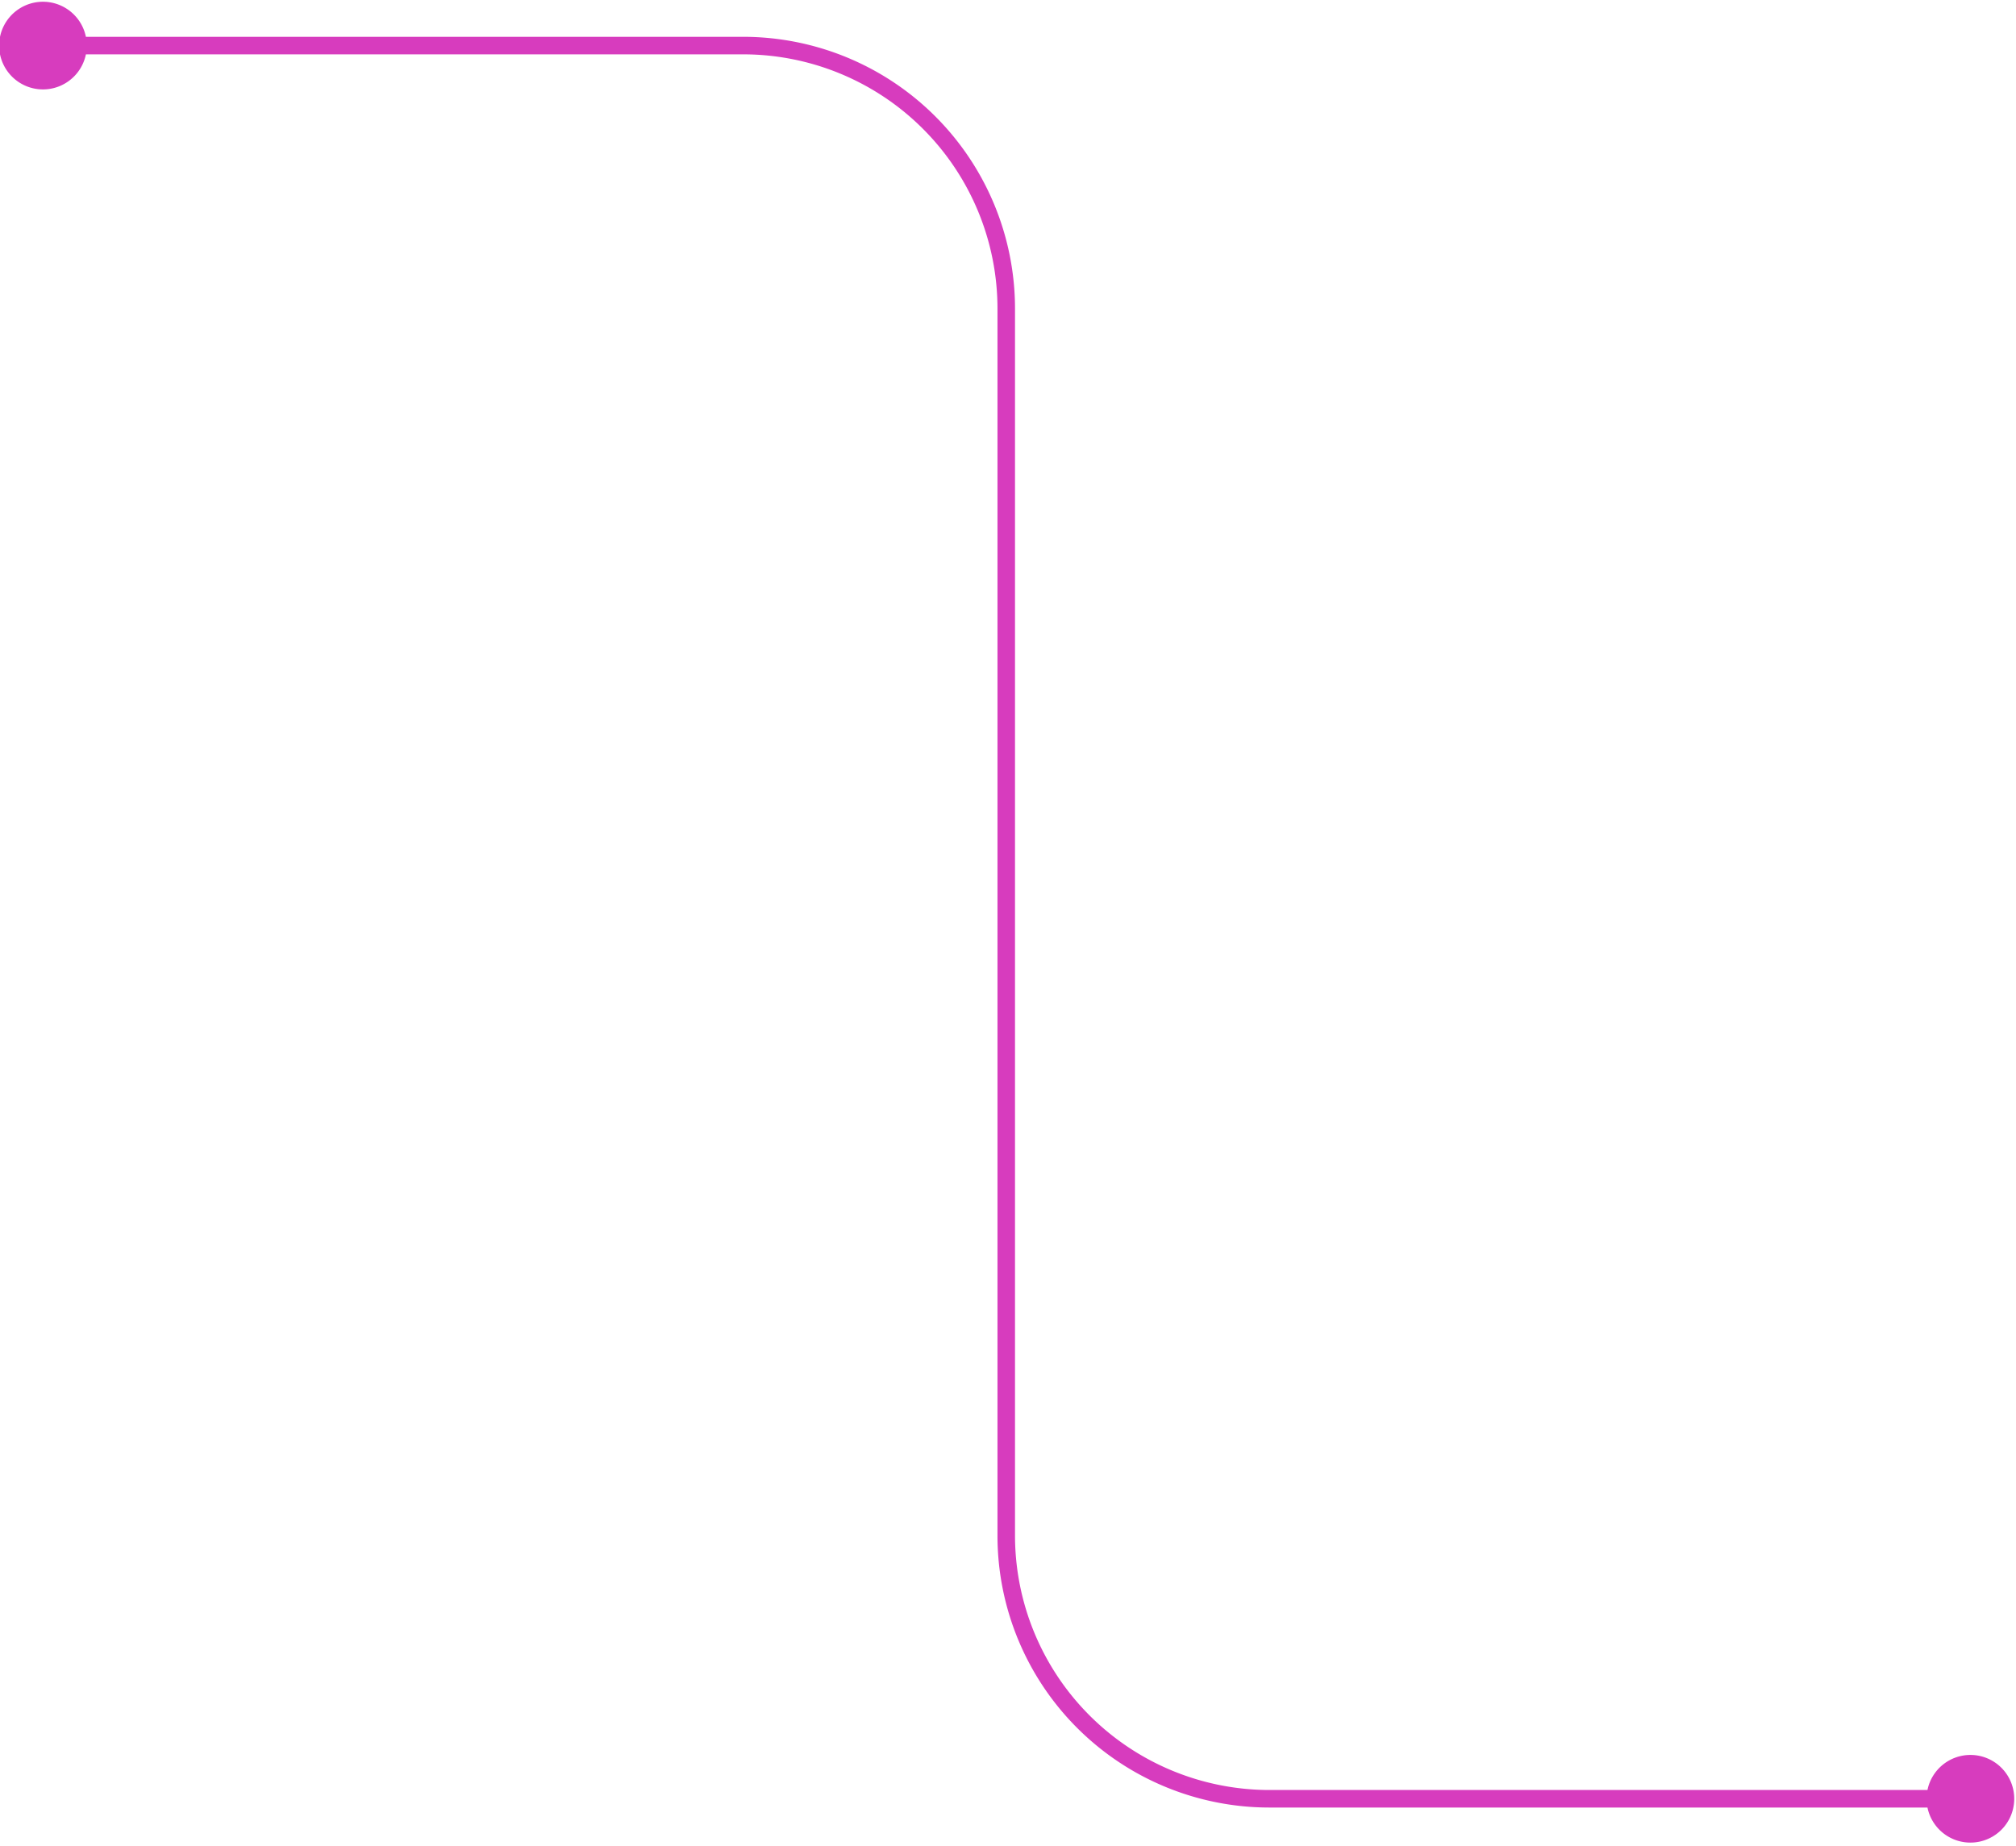 <?xml version="1.0" encoding="UTF-8" standalone="no"?><svg xmlns="http://www.w3.org/2000/svg" xmlns:xlink="http://www.w3.org/1999/xlink" fill="#000000" height="105.3" preserveAspectRatio="xMidYMid meet" version="1" viewBox="0.1 -0.1 115.0 105.3" width="115" zoomAndPan="magnify"><g data-name="Layer 2"><g data-name="Layer 1" id="change1_1"><path d="M112.5,100a2.5,2.5,0,0,0-2.45,2H72.5A14.52,14.52,0,0,1,58,87.5v-70A15.51,15.51,0,0,0,42.5,2H5A2.5,2.5,0,1,0,5,3H42.5A14.51,14.51,0,0,1,57,17.5v70A15.51,15.51,0,0,0,72.5,103h37.55a2.5,2.5,0,1,0,2.45-3Z" fill="#d73cbe"/></g></g></svg>